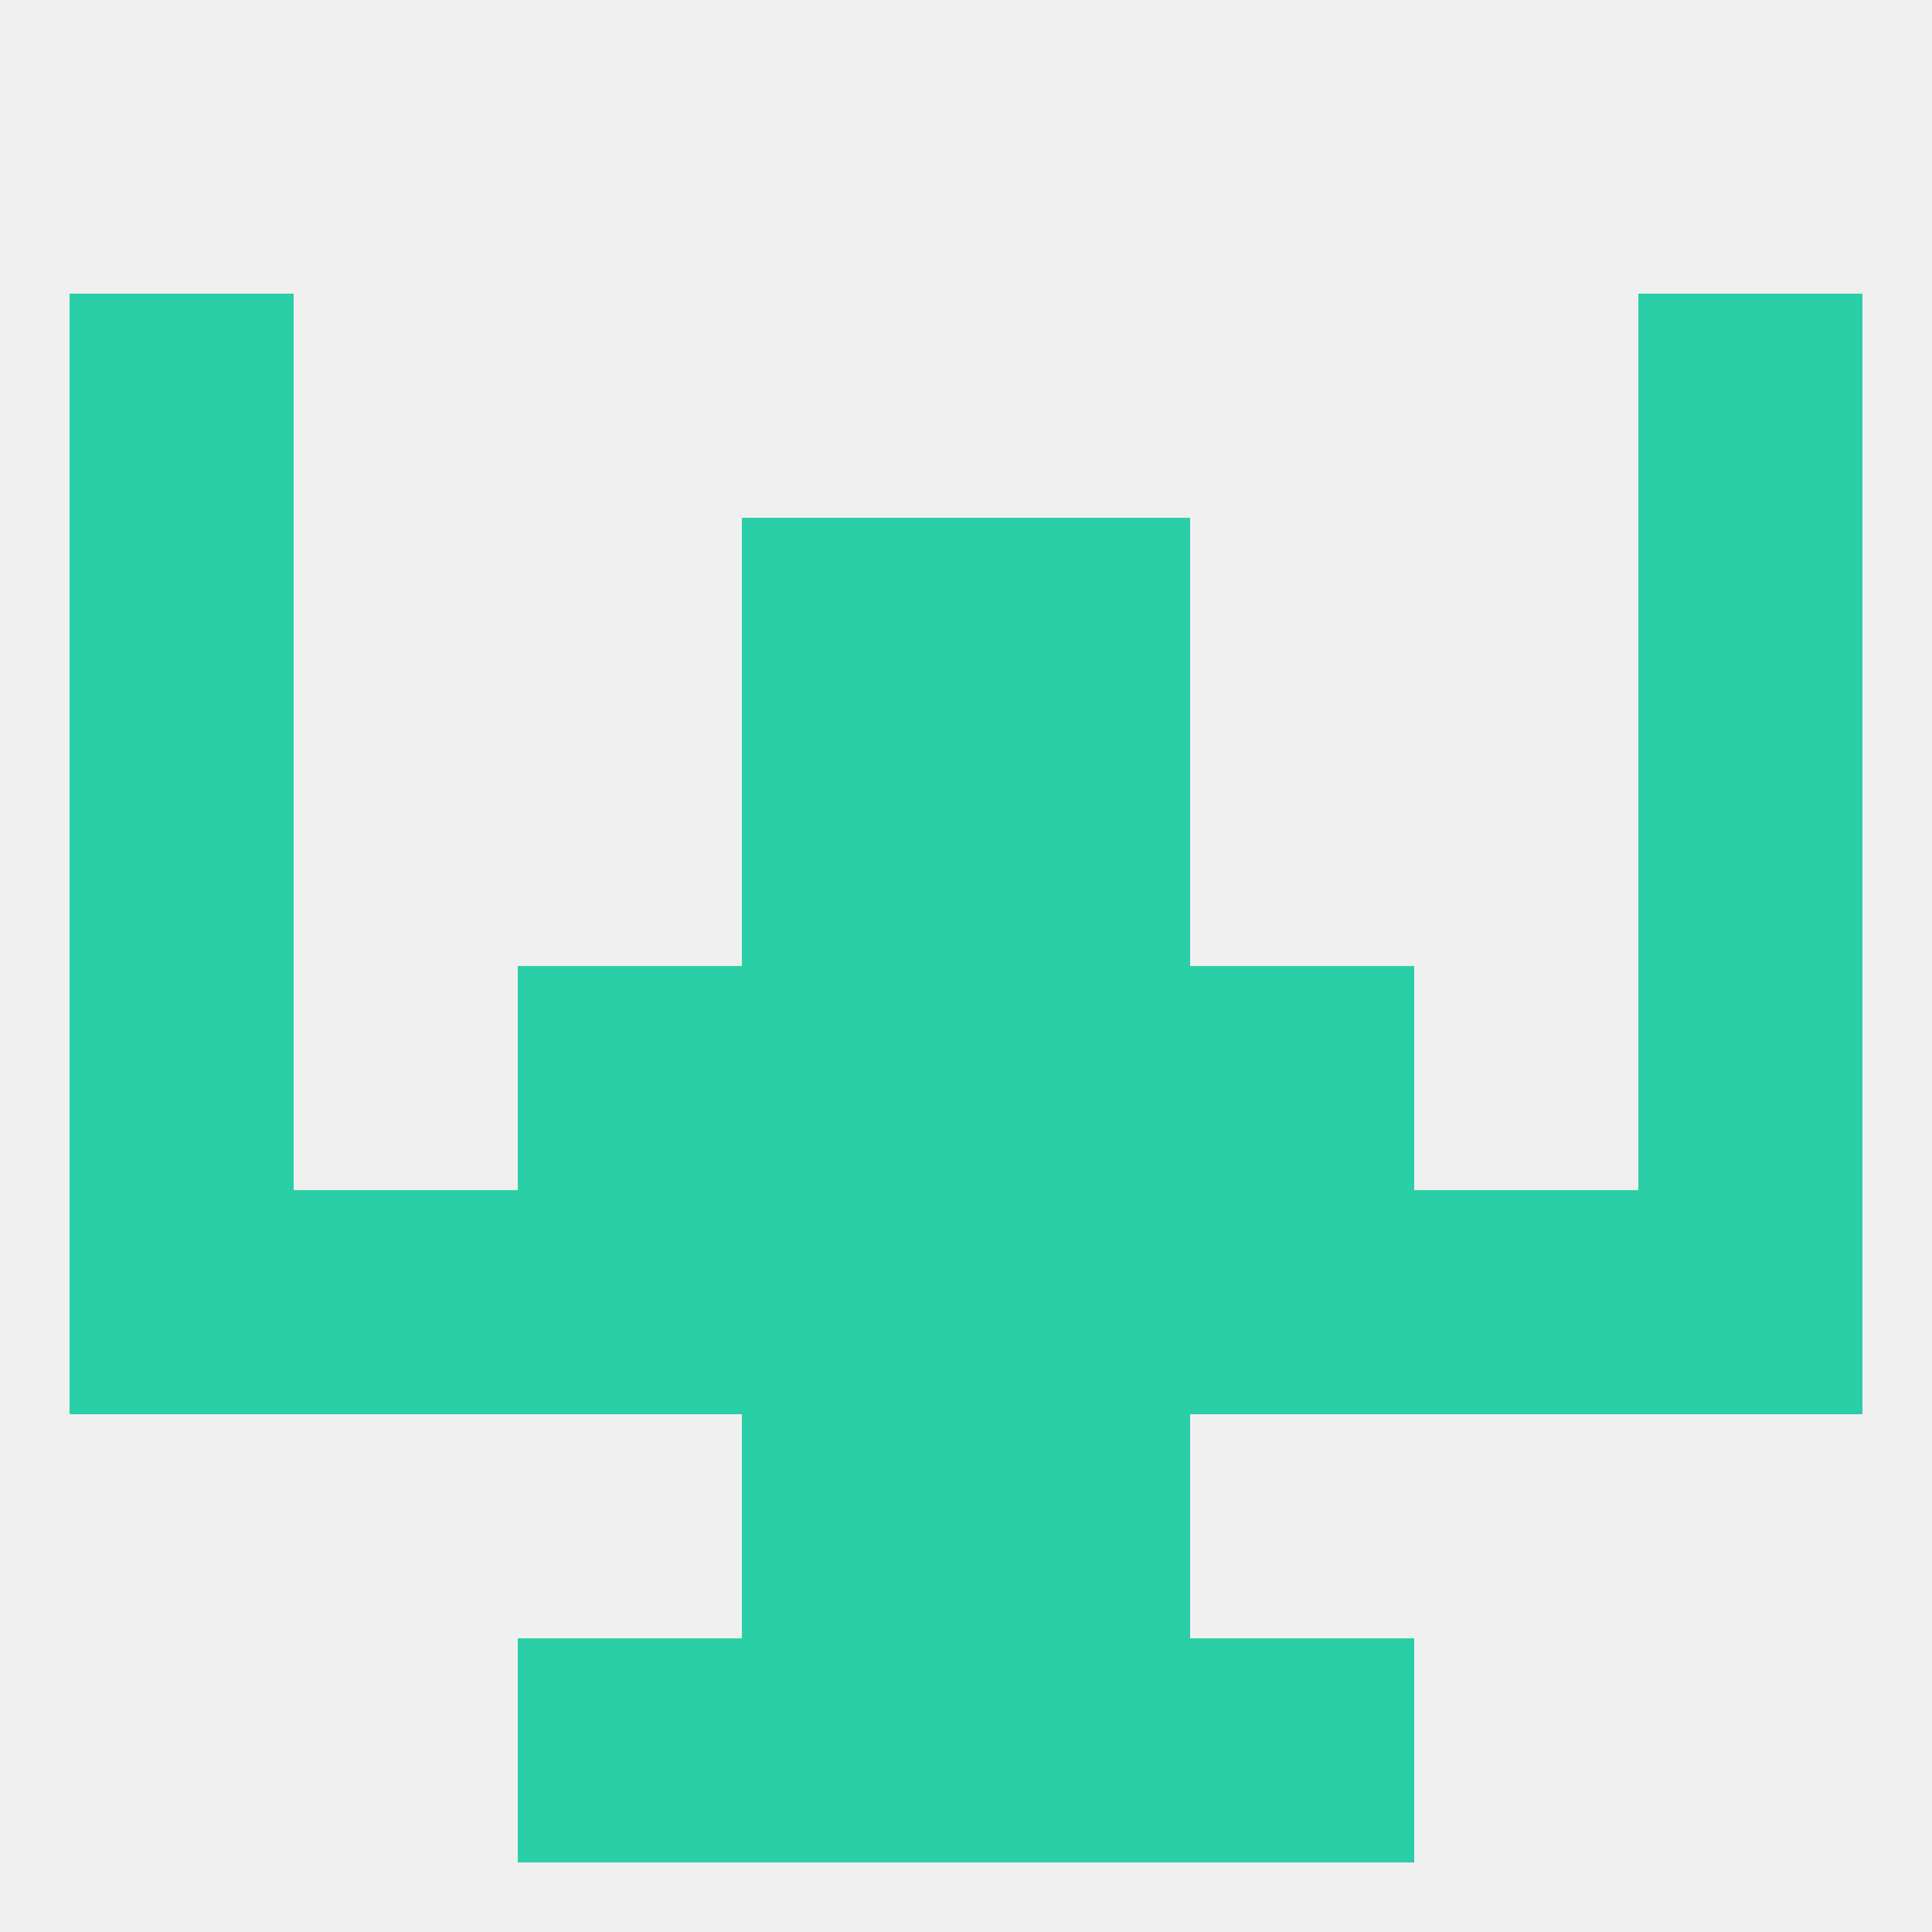 
<!--   <?xml version="1.0"?> -->
<svg version="1.1" baseprofile="full" xmlns="http://www.w3.org/2000/svg" xmlns:xlink="http://www.w3.org/1999/xlink" xmlns:ev="http://www.w3.org/2001/xml-events" width="250" height="250" viewBox="0 0 250 250" >
	<rect width="100%" height="100%" fill="rgba(240,240,240,255)"/>

	<rect x="9" y="125" width="29" height="29" fill="rgba(42,207,166,255)"/>
	<rect x="212" y="125" width="29" height="29" fill="rgba(42,207,166,255)"/>
	<rect x="67" y="125" width="29" height="29" fill="rgba(42,207,166,255)"/>
	<rect x="154" y="125" width="29" height="29" fill="rgba(42,207,166,255)"/>
	<rect x="96" y="125" width="29" height="29" fill="rgba(42,207,166,255)"/>
	<rect x="125" y="125" width="29" height="29" fill="rgba(42,207,166,255)"/>
	<rect x="154" y="154" width="29" height="29" fill="rgba(42,207,166,255)"/>
	<rect x="38" y="154" width="29" height="29" fill="rgba(42,207,166,255)"/>
	<rect x="183" y="154" width="29" height="29" fill="rgba(42,207,166,255)"/>
	<rect x="9" y="154" width="29" height="29" fill="rgba(42,207,166,255)"/>
	<rect x="212" y="154" width="29" height="29" fill="rgba(42,207,166,255)"/>
	<rect x="96" y="154" width="29" height="29" fill="rgba(42,207,166,255)"/>
	<rect x="125" y="154" width="29" height="29" fill="rgba(42,207,166,255)"/>
	<rect x="67" y="154" width="29" height="29" fill="rgba(42,207,166,255)"/>
	<rect x="96" y="183" width="29" height="29" fill="rgba(42,207,166,255)"/>
	<rect x="125" y="183" width="29" height="29" fill="rgba(42,207,166,255)"/>
	<rect x="96" y="96" width="29" height="29" fill="rgba(42,207,166,255)"/>
	<rect x="125" y="96" width="29" height="29" fill="rgba(42,207,166,255)"/>
	<rect x="9" y="96" width="29" height="29" fill="rgba(42,207,166,255)"/>
	<rect x="212" y="96" width="29" height="29" fill="rgba(42,207,166,255)"/>
	<rect x="9" y="67" width="29" height="29" fill="rgba(42,207,166,255)"/>
	<rect x="212" y="67" width="29" height="29" fill="rgba(42,207,166,255)"/>
	<rect x="96" y="67" width="29" height="29" fill="rgba(42,207,166,255)"/>
	<rect x="125" y="67" width="29" height="29" fill="rgba(42,207,166,255)"/>
	<rect x="9" y="38" width="29" height="29" fill="rgba(42,207,166,255)"/>
	<rect x="212" y="38" width="29" height="29" fill="rgba(42,207,166,255)"/>
	<rect x="96" y="212" width="29" height="29" fill="rgba(42,207,166,255)"/>
	<rect x="125" y="212" width="29" height="29" fill="rgba(42,207,166,255)"/>
	<rect x="67" y="212" width="29" height="29" fill="rgba(42,207,166,255)"/>
	<rect x="154" y="212" width="29" height="29" fill="rgba(42,207,166,255)"/>
</svg>